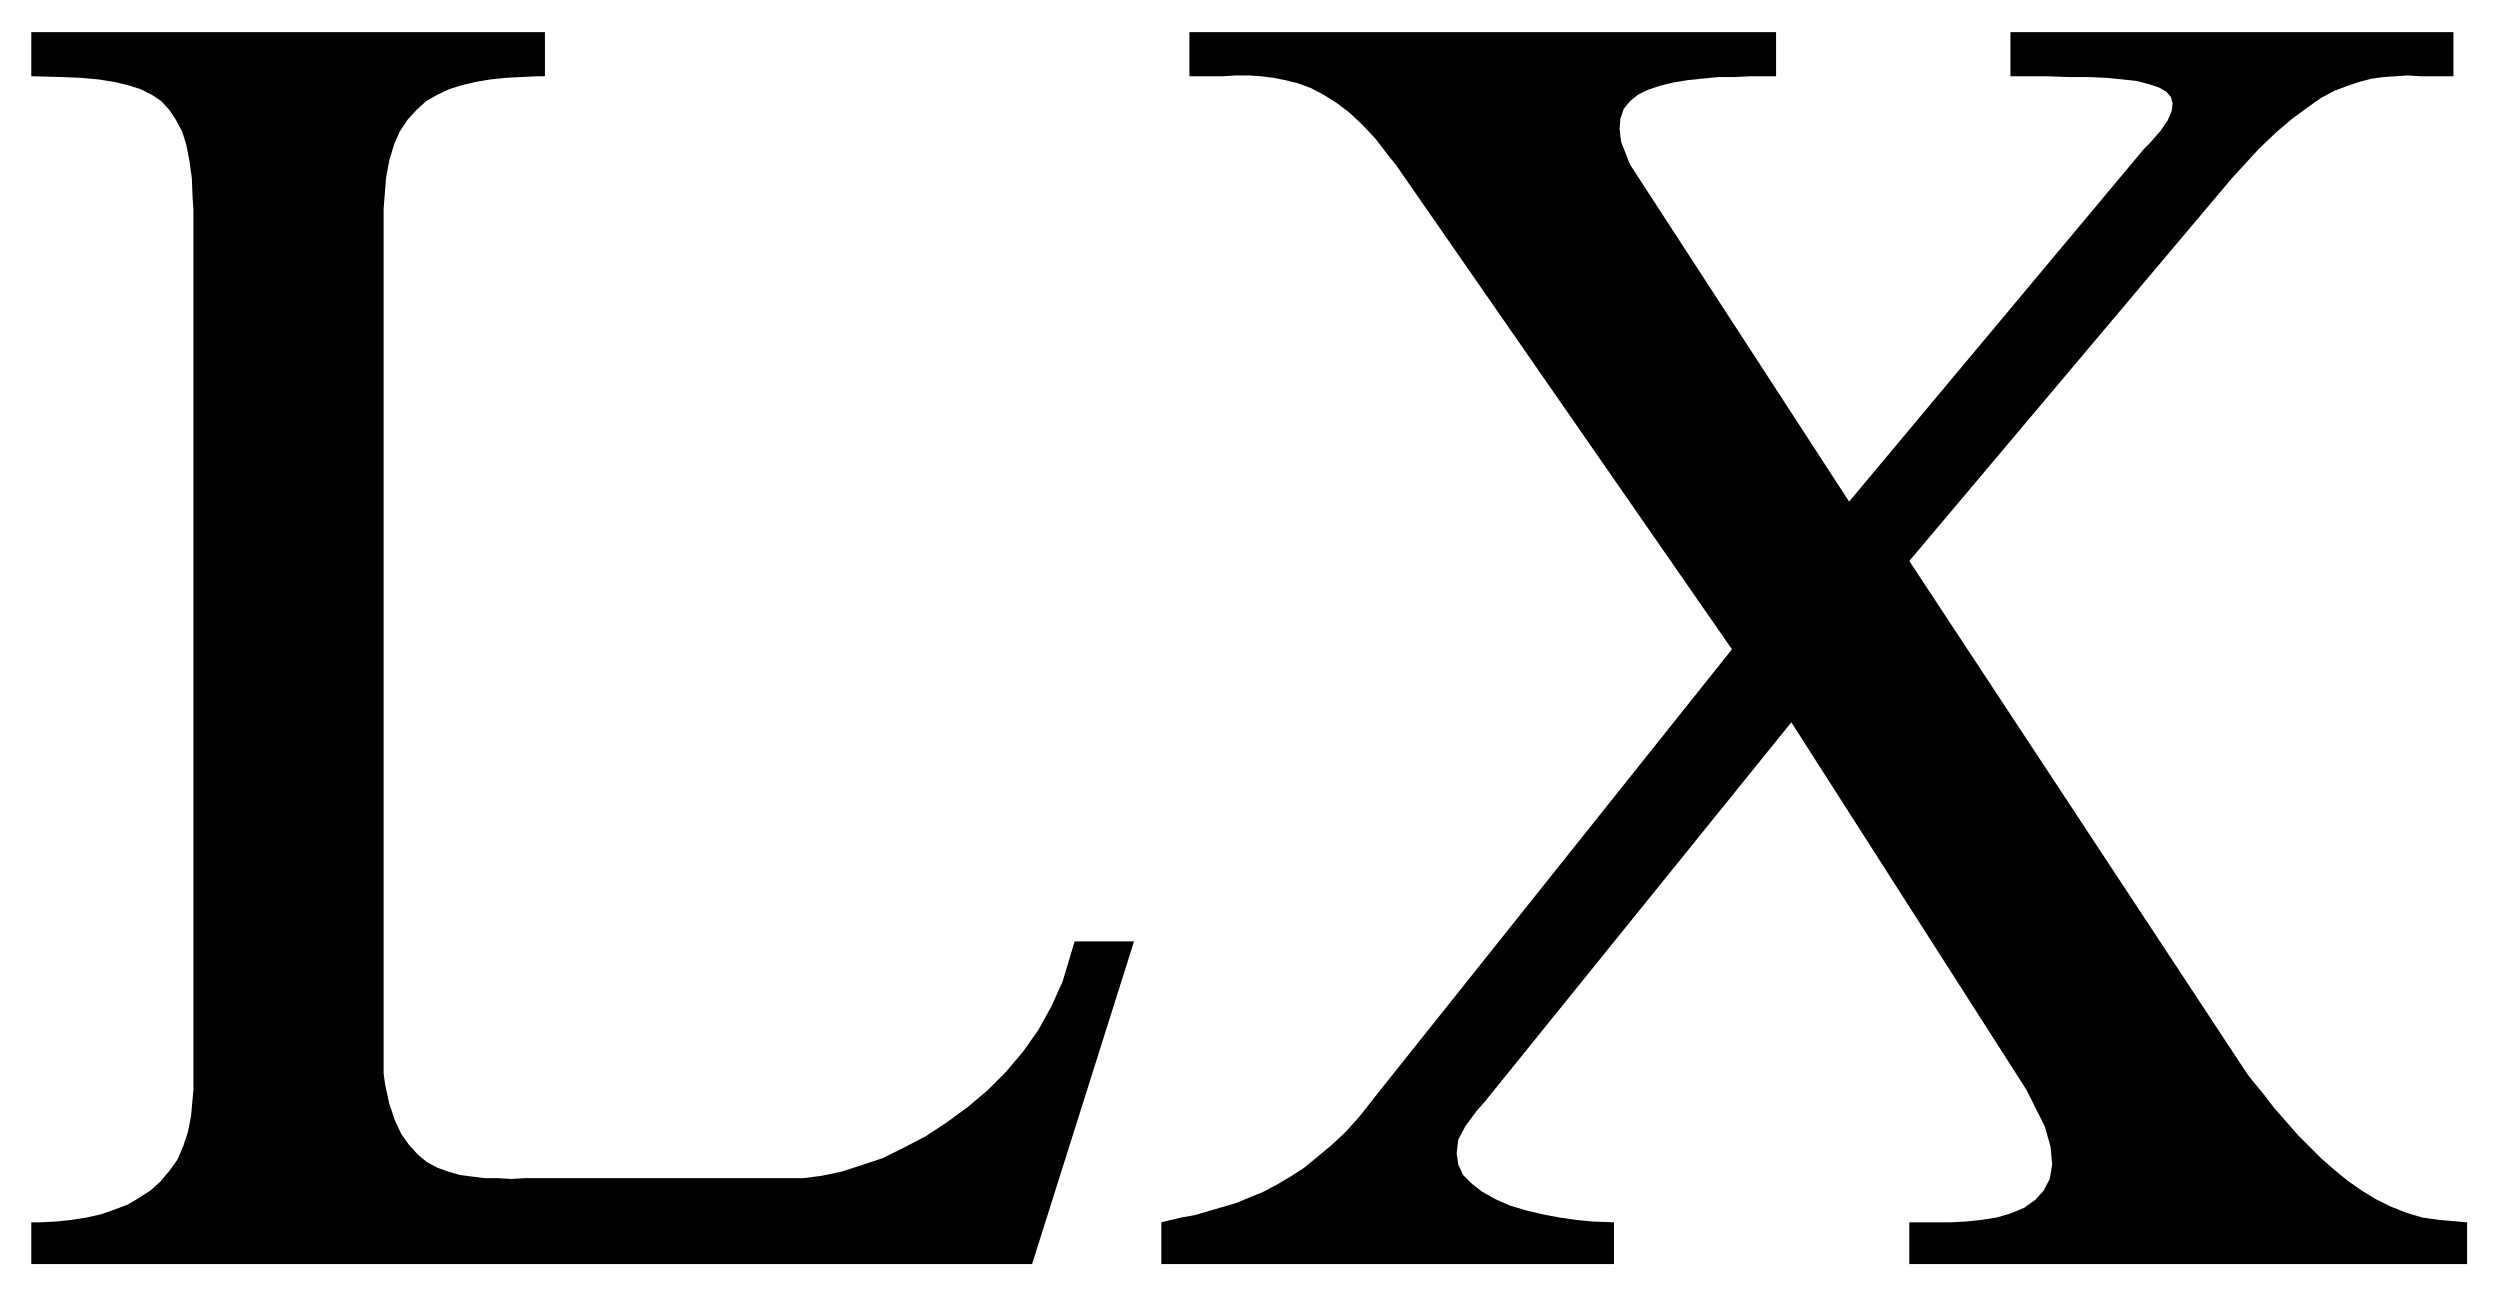 <svg xmlns="http://www.w3.org/2000/svg" width="493.465" height="255.842" fill-rule="evenodd" stroke-linecap="round" preserveAspectRatio="none" viewBox="0 0 3115 1615"><path d="m1739 205-9-11-16-21-17-18-16-15-16-12-16-10-15-8-16-6-16-4-15-3-16-2-15-1h-16l-16 1h-42V40h731v55h-31l-21 1h-20l-20 2-19 2-18 3-16 4-15 5-12 6-10 8-8 10-4 12-1 13 2 16 11 28 273 420 367-439 8-8 13-15 9-13 5-12 1-9-2-8-6-7-9-5-12-4-15-4-18-2-20-2-23-1h-25l-27-1h-45V40h552v55h-41l-16-1-15 1-15 1-15 2-15 4-15 5-16 6-17 9-17 12-19 14-20 17-21 20-34 37-402 477 421 639 7 9 14 17 13 17 15 17 14 16 15 15 15 15 16 14 16 13 17 12 18 11 18 9 20 8 20 6 21 3 35 3v52h-695v-52h52l19-1 19-2 19-3 17-5 17-7 14-10 10-11 8-15 3-18-2-22-7-25-23-46-293-458-383 474-9 10-14 19-9 17-2 17 2 14 6 13 11 11 13 10 16 9 18 8 20 6 21 5 21 4 21 3 20 2 27 1v52h-564v-52l8-2 17-4 17-3 17-5 17-5 17-5 17-7 17-7 17-9 17-10 17-11 17-14 18-15 17-16 17-19 26-33 438-549-419-604zM241 260l-1-13-1-25-3-22-4-20-5-16-8-15-8-12-10-11-12-8-14-7-16-5-17-4-19-3-22-2-23-1-39-1V40h640v55h-10l-20 1-19 1-19 2-18 3-17 4-16 5-15 7-14 8-12 11-11 12-10 15-7 16-6 20-4 22-3 38v1078l2 14 5 23 7 21 8 17 10 14 11 12 11 9 13 7 14 5 14 4 15 2 16 2h16l17 1 17-1h347l23-3 24-5 25-8 27-9 26-13 27-14 26-17 26-19 25-21 23-23 22-26 19-27 16-29 14-31 15-50h74l-127 402H39v-52h11l20-1 19-2 19-3 18-4 17-6 16-6 15-9 14-9 12-11 11-13 10-14 7-16 6-18 4-20 3-33V260z" style="stroke:none;fill:#000"/></svg>

